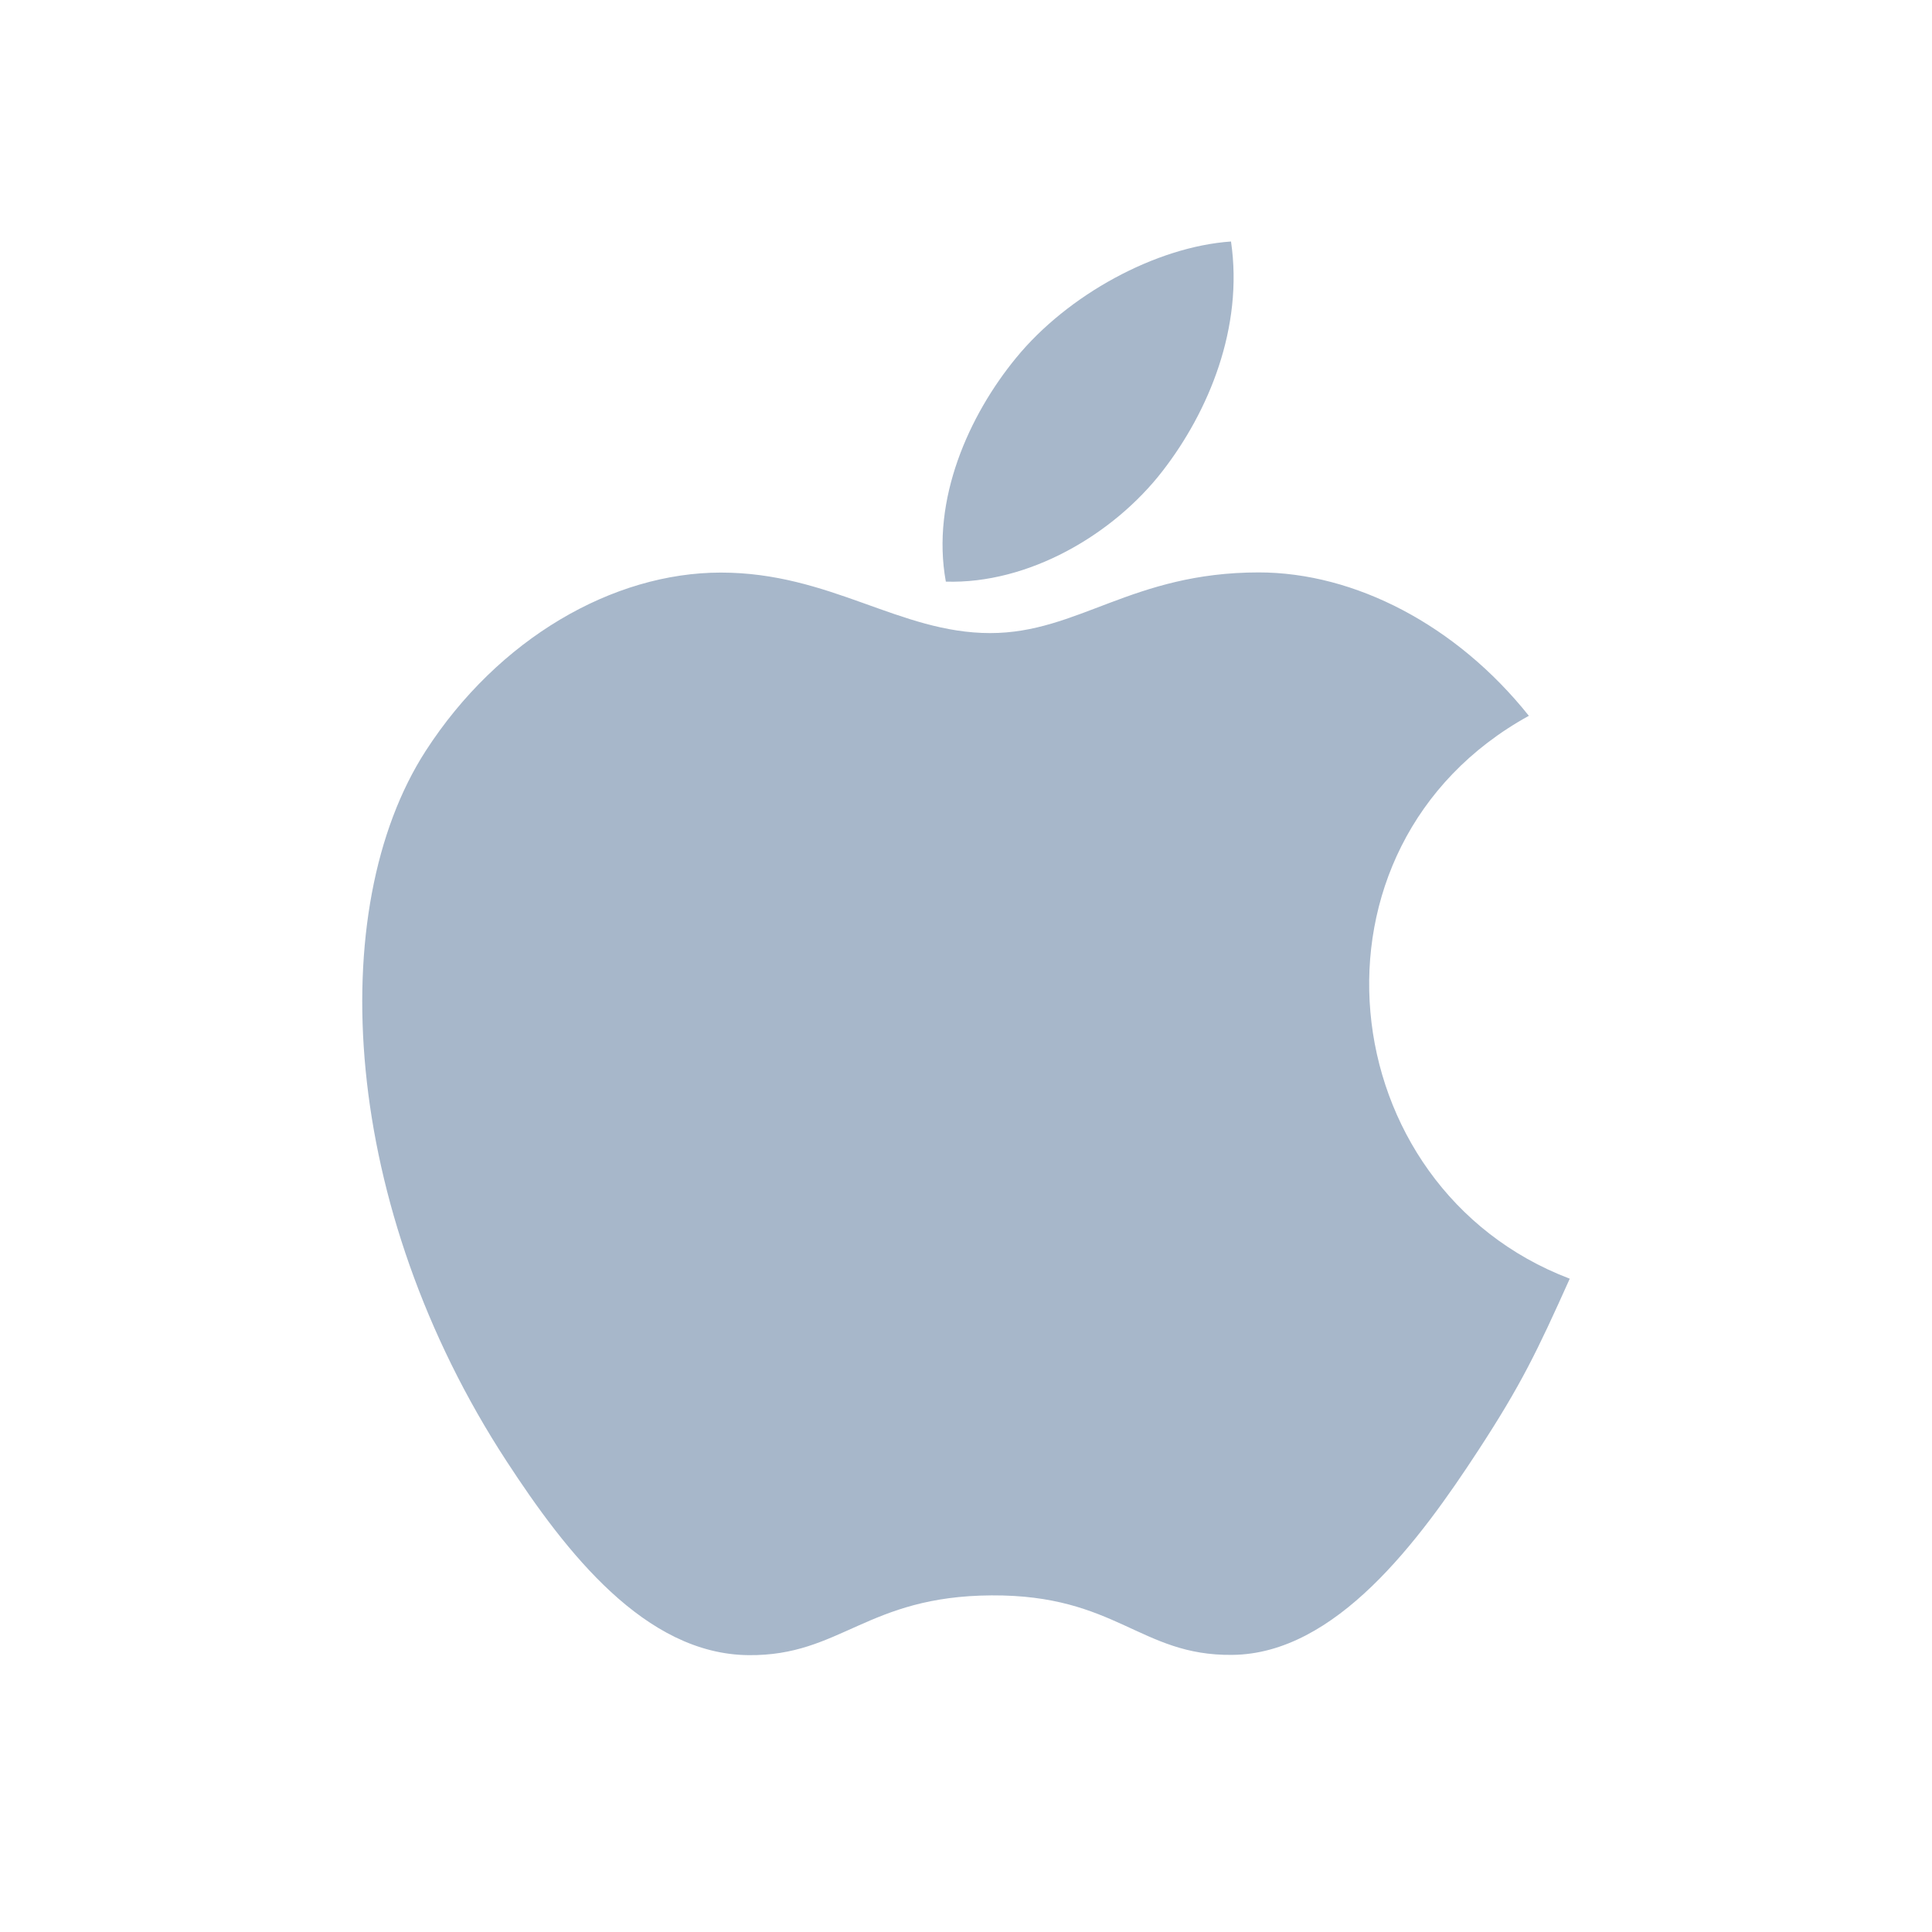 <svg width="60" height="60" viewBox="0 0 60 60" fill="none" xmlns="http://www.w3.org/2000/svg">
<path fill-rule="evenodd" clip-rule="evenodd" d="M36.105 14.627C37.537 12.779 38.622 10.167 38.23 7.5C35.889 7.663 33.154 9.16 31.558 11.111C30.103 12.88 28.907 15.51 29.374 18.063C31.933 18.143 34.573 16.61 36.105 14.627ZM48.75 39.711C47.726 41.993 47.233 43.013 45.915 45.034C44.075 47.855 41.481 51.369 38.263 51.394C35.407 51.425 34.671 49.523 30.793 49.546C26.916 49.567 26.108 51.431 23.247 51.402C20.032 51.374 17.574 48.204 15.734 45.382C10.586 37.499 10.045 28.244 13.219 23.322C15.477 19.826 19.039 17.782 22.385 17.782C25.79 17.782 27.932 19.661 30.752 19.661C33.488 19.661 35.153 17.777 39.092 17.777C42.073 17.777 45.232 19.411 47.48 22.23C40.11 26.293 41.304 36.879 48.75 39.711Z" fill="#A7B7CA"/>
</svg>
